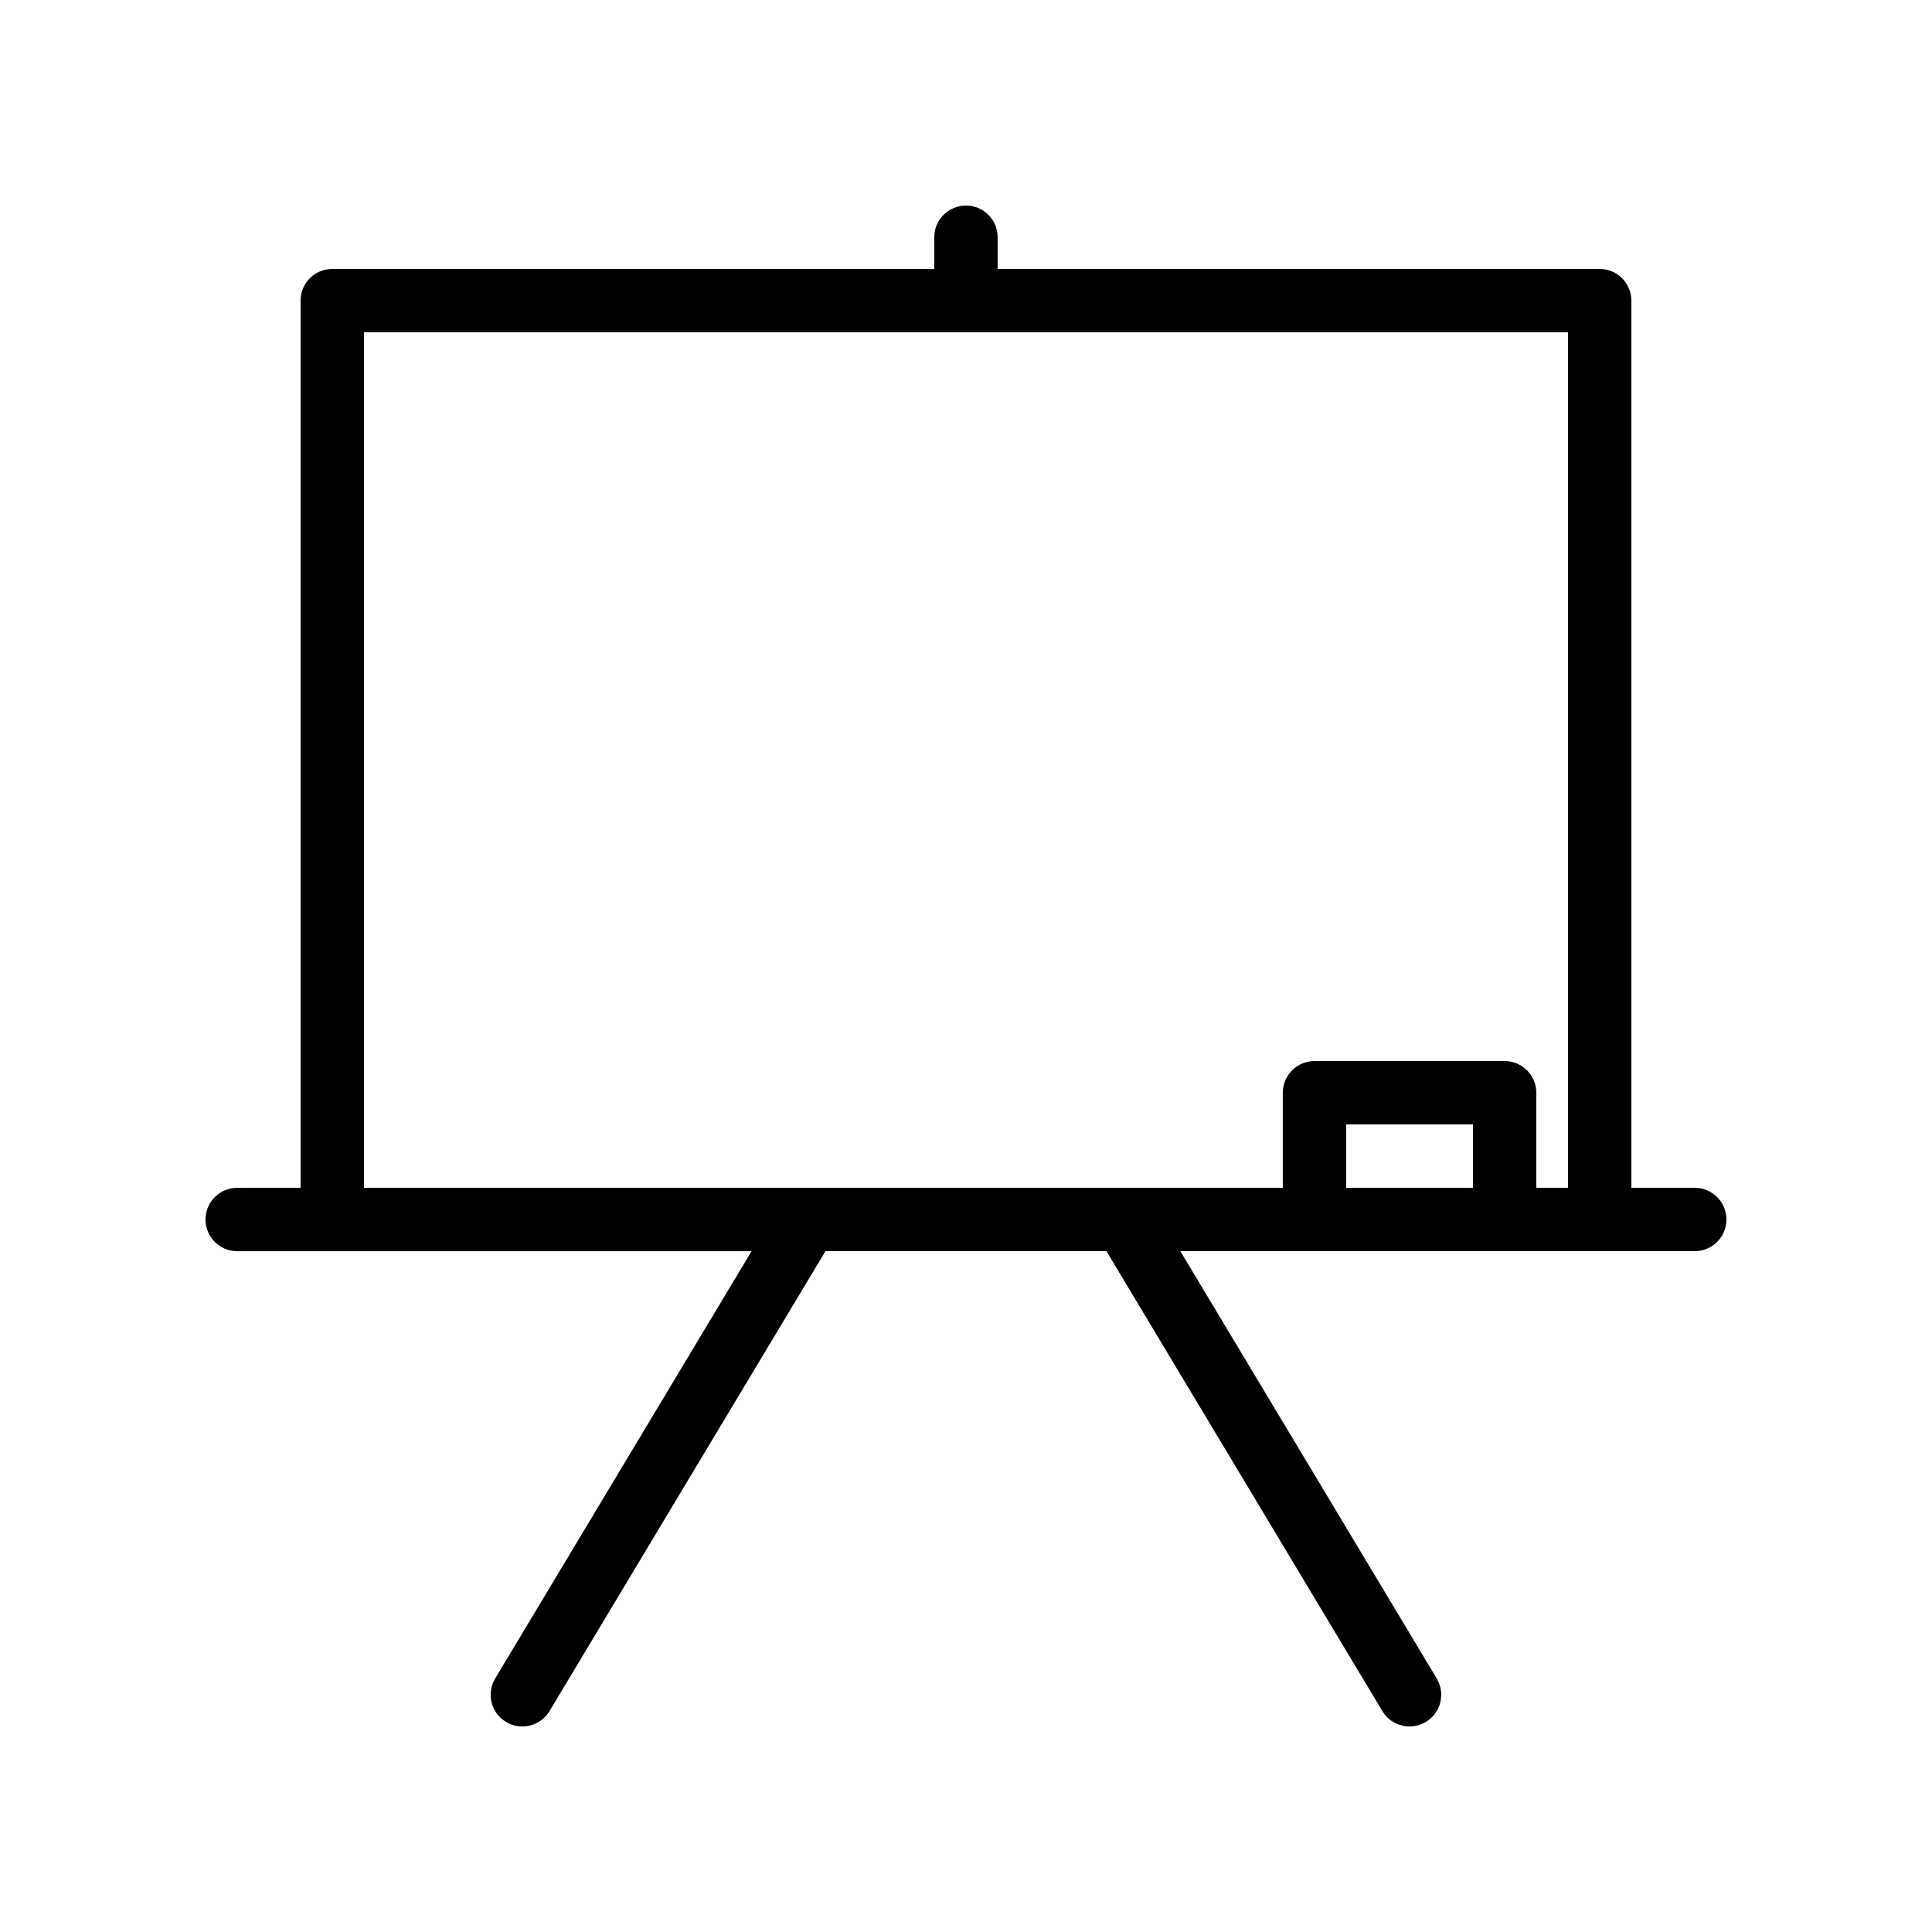 <?xml version="1.0" encoding="UTF-8"?>
<!-- Uploaded to: ICON Repo, www.svgrepo.com, Generator: ICON Repo Mixer Tools -->
<svg fill="#000000" width="800px" height="800px" version="1.1" viewBox="144 144 512 512" xmlns="http://www.w3.org/2000/svg">
 <path d="m593.12 458.78h-16.793v-235.11c0-4.637-3.758-8.398-8.398-8.398l-159.54 0.004v-8.398c0-4.637-3.758-8.398-8.398-8.398-4.637 0-8.398 3.758-8.398 8.398v8.398h-159.54c-4.637 0-8.398 3.758-8.398 8.395v235.11l-16.793 0.004c-4.637 0-8.398 3.758-8.398 8.398 0 4.637 3.758 8.398 8.398 8.398h136.31l-67.941 113.23c-2.387 3.977-1.098 9.137 2.879 11.52 1.352 0.809 2.84 1.195 4.312 1.195 2.856 0 5.633-1.453 7.207-4.074l73.129-121.88h74.461l73.125 121.88c1.574 2.621 4.352 4.074 7.207 4.074 1.473 0 2.961-0.387 4.312-1.195 3.977-2.387 5.266-7.543 2.879-11.52l-67.941-113.24h136.32c4.637 0 8.398-3.758 8.398-8.398-0.004-4.637-3.766-8.395-8.402-8.395zm-92.363 0v-16.793h33.586v16.793zm50.379 0v-25.191c0-4.637-3.758-8.398-8.398-8.398h-50.383c-4.637 0-8.398 3.758-8.398 8.398v25.191h-243.5v-226.71h319.08v226.71z"/>
</svg>